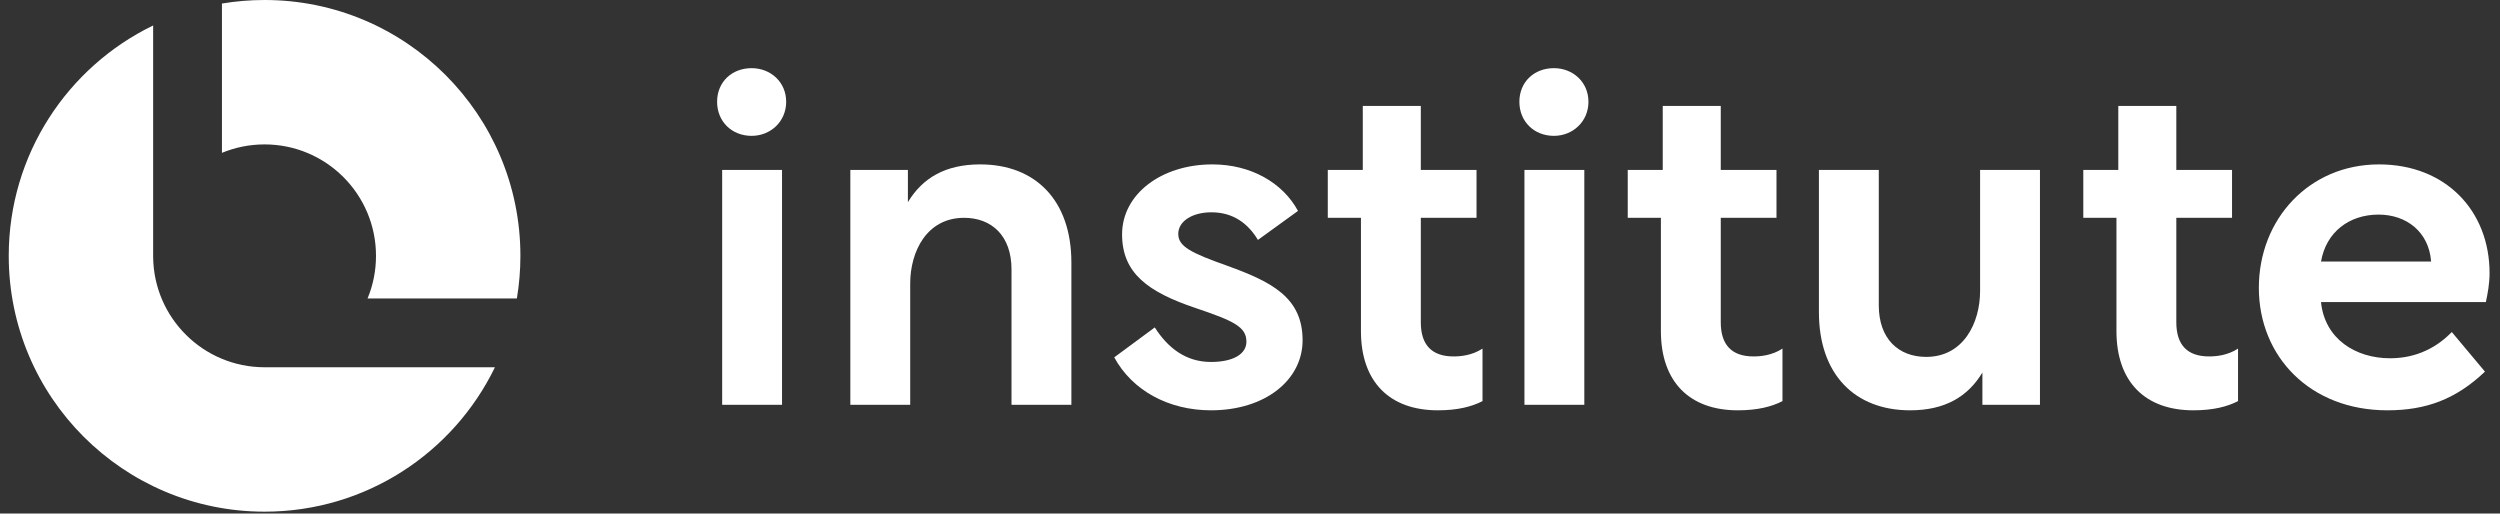 <svg width="370" height="76" viewBox="0 0 370 76" fill="none" xmlns="http://www.w3.org/2000/svg">
<rect x="0" y="0" width="370" height="76" fill="#333333" stroke="none"/>
<g clip-path="url(#clip0_4880_25695)">
<path d="M352.098 24.331C361.98 24.331 368.455 31.215 368.455 40.416C368.455 41.983 368.182 43.415 367.909 44.71H343.51C344.056 50.162 348.622 53.024 353.733 53.024C357.755 53.024 360.753 51.321 362.866 49.14L367.773 55.001C363.48 59.09 359.049 60.726 353.325 60.726C341.875 60.726 334.31 52.752 334.31 42.597C334.31 32.442 341.738 24.331 352.098 24.331ZM352.03 31.76C347.668 31.76 344.26 34.35 343.51 38.712H359.799V38.644C359.458 34.35 356.187 31.76 352.03 31.76Z" fill="white"/>
<path d="M308.328 25.149H313.508V15.676H322.095V25.149H330.342V32.237H322.095V47.708C322.095 51.048 323.731 52.752 326.934 52.752C327.956 52.752 329.66 52.615 331.228 51.593V59.363C329.66 60.181 327.548 60.726 324.617 60.726C317.529 60.726 313.235 56.568 313.235 49.003V32.237H308.328V25.149Z" fill="white"/>
<path d="M269.2 25.149H278.06V45.187C278.06 50.162 280.991 52.82 285.08 52.82C290.601 52.82 293.054 47.777 293.054 43.074V25.149H301.914V59.908H293.395V55.137C291.214 58.749 287.806 60.726 282.695 60.726C274.516 60.726 269.2 55.41 269.2 46.209V25.149Z" fill="white"/>
<path d="M240.906 25.149H246.086V15.676H254.673V25.149H262.92V32.237H254.673V47.708C254.673 51.048 256.309 52.752 259.512 52.752C260.535 52.752 262.238 52.615 263.806 51.593V59.363C262.238 60.181 260.126 60.726 257.195 60.726C250.107 60.726 245.813 56.568 245.813 49.003V32.237H240.906V25.149Z" fill="white"/>
<path d="M225.618 59.908V25.149H234.478V59.908H225.618ZM229.98 10.087C232.774 10.087 235.091 12.132 235.091 15.062C235.091 17.993 232.774 20.106 229.98 20.106C227.049 20.106 224.868 17.993 224.868 15.062C224.868 12.132 227.049 10.087 229.98 10.087Z" fill="white"/>
<path d="M196.513 25.149H201.692V15.676H210.28V25.149H218.526V32.237H210.28V47.708C210.28 51.048 211.916 52.752 215.119 52.752C216.141 52.752 217.845 52.615 219.412 51.593V59.363C217.845 60.181 215.732 60.726 212.802 60.726C205.713 60.726 201.42 56.568 201.42 49.003V32.237H196.513V25.149Z" fill="white"/>
<path d="M179.222 60.726C172.951 60.726 167.567 57.795 164.909 52.888L170.907 48.458C172.815 51.457 175.473 53.57 179.222 53.57C182.493 53.57 184.469 52.411 184.469 50.571C184.469 48.39 182.629 47.504 176.972 45.596C169.884 43.21 166.068 40.416 166.068 34.691C166.068 28.693 171.929 24.331 179.426 24.331C185.151 24.331 189.854 27.058 192.103 31.215L186.173 35.509C184.742 33.123 182.561 31.42 179.29 31.42C176.495 31.42 174.383 32.715 174.383 34.623C174.383 36.463 176.223 37.417 181.607 39.325C188.218 41.711 192.784 44.028 192.784 50.366C192.784 56.228 187.264 60.726 179.222 60.726Z" fill="white"/>
<path d="M125.85 25.149H134.369V29.92C136.55 26.308 139.957 24.331 145.069 24.331C153.248 24.331 158.564 29.648 158.564 38.848V59.908H149.704V39.871C149.704 34.895 146.773 32.237 142.684 32.237C137.163 32.237 134.71 37.213 134.71 41.983V59.908H125.85V25.149Z" fill="white"/>
<path d="M106.881 59.908V25.149H115.741V59.908H106.881ZM111.242 10.087C114.037 10.087 116.354 12.132 116.354 15.062C116.354 17.993 114.037 20.106 111.242 20.106C108.312 20.106 106.131 17.993 106.131 15.062C106.131 12.132 108.312 10.087 111.242 10.087Z" fill="white"/>
<path fill-rule="evenodd" clip-rule="evenodd" d="M22.665 3.77C10.015 9.901 1.293 22.863 1.293 37.863C1.293 58.775 18.245 75.727 39.156 75.727C54.156 75.727 67.119 67.004 73.249 54.355H39.193L39.157 54.355C30.105 54.355 22.756 47.063 22.666 38.032H22.665V37.887L22.665 37.863L22.665 37.84V3.77ZM76.496 44.172C76.841 42.12 77.02 40.013 77.02 37.863C77.02 16.952 60.068 0 39.156 0C37.007 0 34.9 0.179 32.848 0.523V22.621C34.792 21.816 36.922 21.372 39.157 21.372C48.265 21.372 55.648 28.755 55.648 37.863C55.648 40.098 55.204 42.228 54.399 44.172H76.496Z" fill="white"/>
</g>
<defs>
<clipPath id="clip0_4880_25695">
<rect width="370" height="76" fill="white"/>
</clipPath>
</defs>
</svg>
